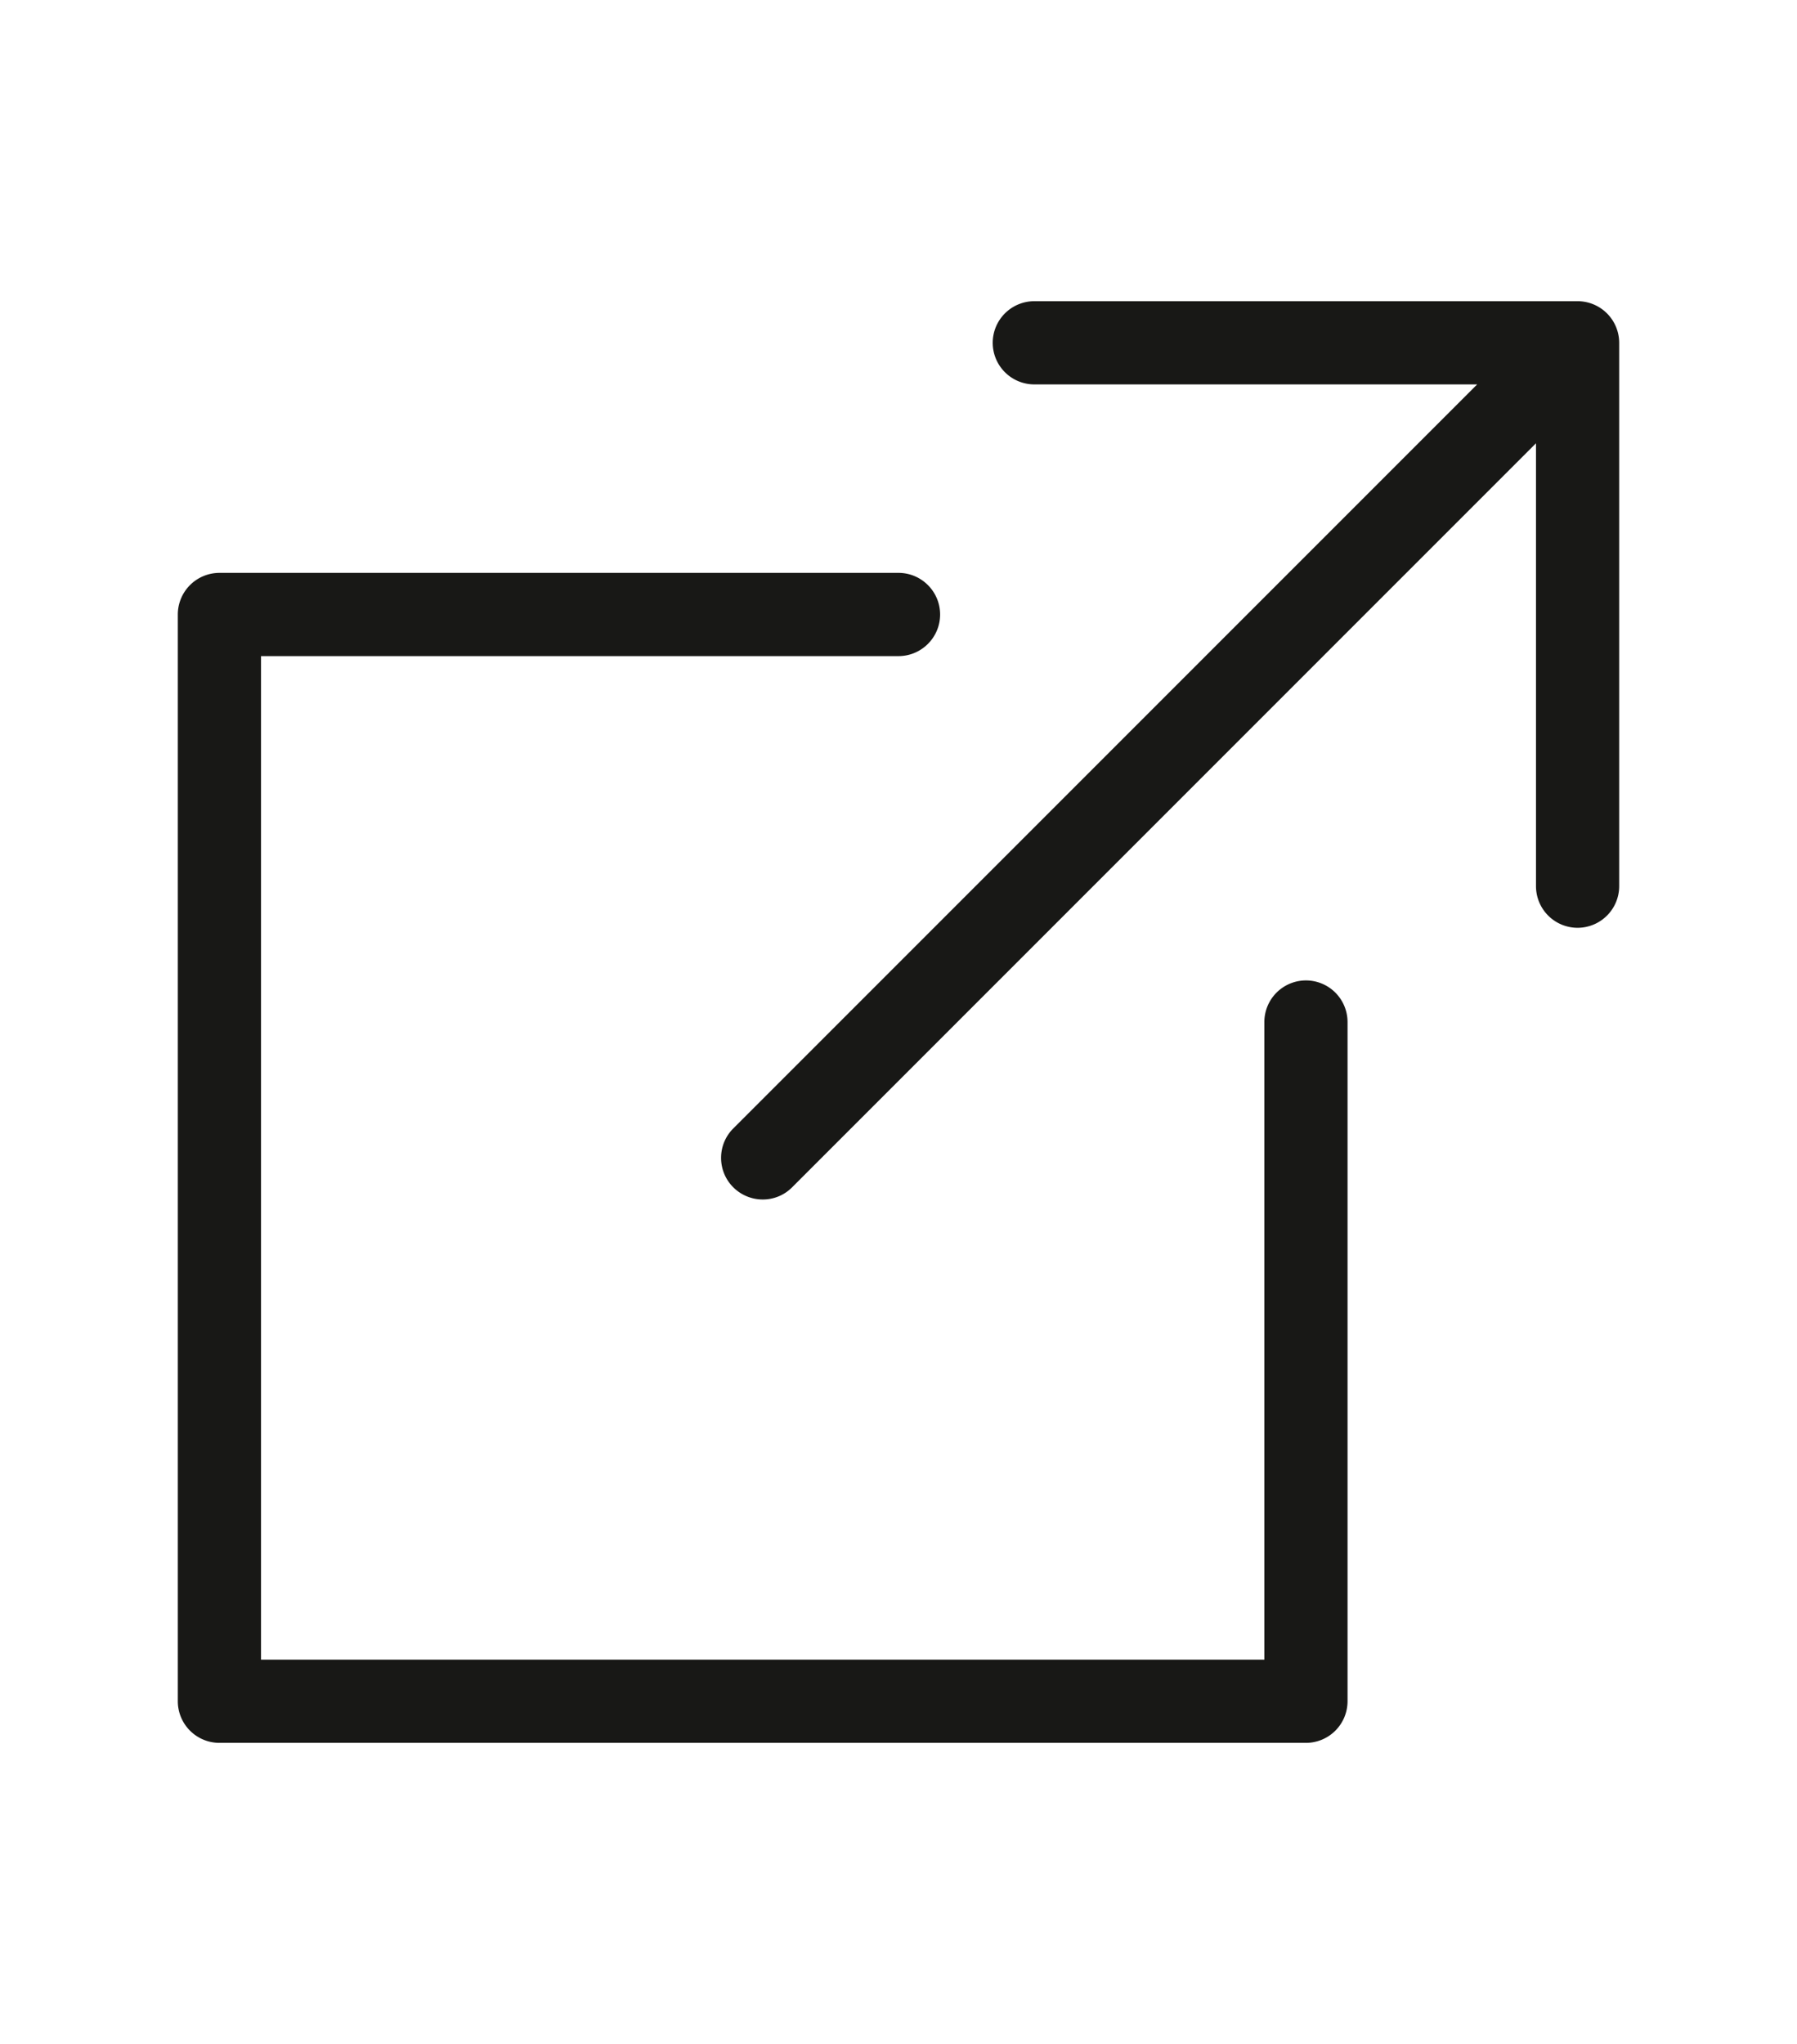 <svg xmlns="http://www.w3.org/2000/svg" xml:space="preserve" style="enable-background:new 0 0 171.785 195.361" viewBox="0 0 171.785 195.361"><path d="M154.787 32.763v51.934a3.982 3.982 0 0 1-3.977 3.977 3.98 3.98 0 0 1-3.976-3.977V42.364l-71.112 71.113a3.936 3.936 0 0 1-2.804 1.164h-.005a3.99 3.99 0 0 1-2.813-1.163 3.952 3.952 0 0 1-1.167-2.814 3.95 3.95 0 0 1 1.164-2.811l71.112-71.113H98.876a3.981 3.981 0 0 1-3.977-3.977 3.982 3.982 0 0 1 3.977-3.977h51.934a3.983 3.983 0 0 1 3.977 3.977zm-29.944 60.94a3.981 3.981 0 0 0-3.977 3.977v60.941H24.952V62.707h60.941c2.193 0 3.977-1.784 3.977-3.977s-1.785-3.977-3.977-3.977H20.975a3.981 3.981 0 0 0-3.977 3.977v103.867a3.981 3.981 0 0 0 3.977 3.977h103.868a3.981 3.981 0 0 0 3.976-3.977V97.68a3.98 3.98 0 0 0-3.976-3.977z" style="fill:#181816"/></svg>